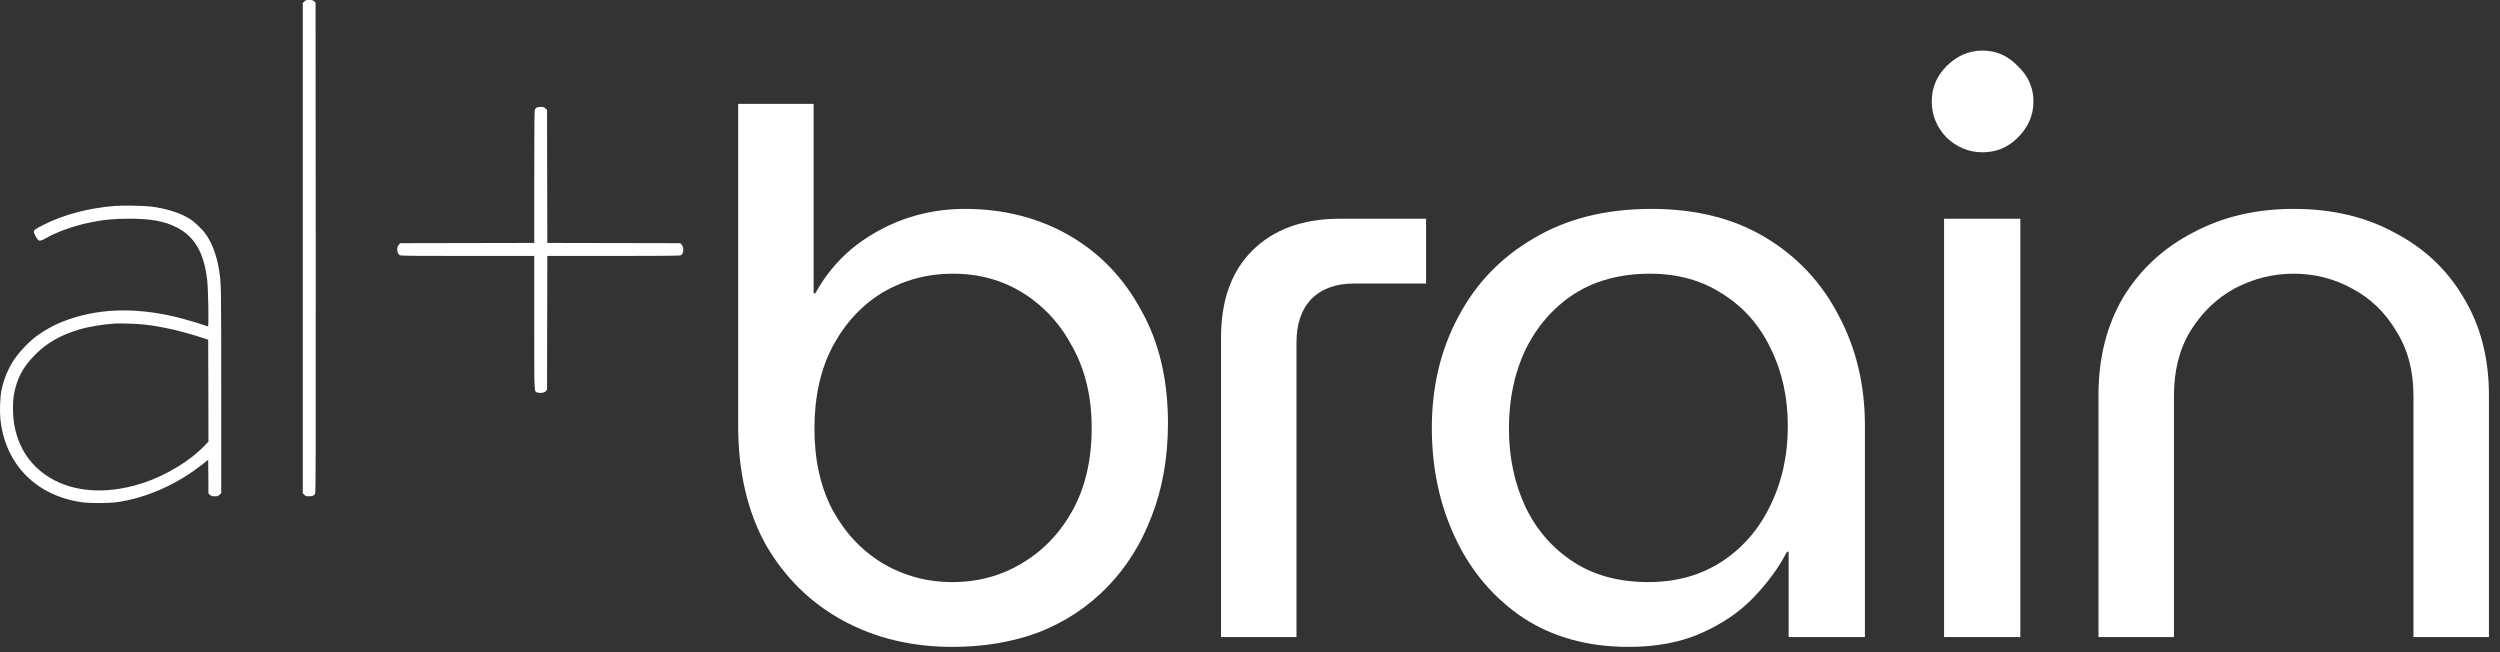 <svg width="184" height="48" viewBox="0 0 184 48" fill="none" xmlns="http://www.w3.org/2000/svg">
<rect x="0" y="0" width="184" height="48" fill="#333333" stroke="none"/>
<path d="M22.397 0.111L22.286 0.223V36.304L22.397 36.415C22.493 36.511 22.539 36.527 22.724 36.527C22.996 36.527 23.115 36.481 23.188 36.339C23.241 36.235 23.245 34.42 23.238 18.206L23.226 0.184L23.119 0.092C23.027 0.015 22.969 0 22.762 0C22.535 0 22.501 0.012 22.397 0.111Z" fill="white"/>
<path d="M39.529 7.904C39.483 7.923 39.418 7.977 39.384 8.027C39.33 8.103 39.322 8.571 39.322 12.995V17.88L29.462 17.899L29.362 17.998C29.166 18.198 29.205 18.666 29.423 18.781C29.519 18.831 30.179 18.839 34.43 18.839H39.322V23.762C39.322 29.24 39.299 28.807 39.587 28.895C39.798 28.956 40.059 28.91 40.17 28.791L40.262 28.692L40.282 18.839H45.131C48.128 18.839 50.019 18.823 50.081 18.8C50.319 18.712 50.372 18.21 50.165 18.002L50.065 17.899L40.282 17.88L40.262 8.088L40.136 7.977C40.032 7.885 39.982 7.865 39.81 7.869C39.702 7.869 39.572 7.885 39.529 7.904Z" fill="white"/>
<path d="M8.463 15.156C6.525 15.309 4.707 15.789 3.214 16.541C2.585 16.859 2.489 16.928 2.489 17.07C2.489 17.181 2.719 17.596 2.826 17.68C2.919 17.753 3.064 17.711 3.375 17.531C4.119 17.097 5.366 16.644 6.491 16.403C7.546 16.176 8.305 16.099 9.51 16.096C11.141 16.096 12.15 16.284 13.044 16.756C14.341 17.439 15.008 18.601 15.246 20.592C15.327 21.248 15.377 24.019 15.308 24.019C15.285 24.019 15.093 23.961 14.886 23.888C14.418 23.727 13.428 23.439 12.883 23.313C9.84 22.591 7.043 22.71 4.637 23.662C3.851 23.969 3.049 24.437 2.435 24.936C1.994 25.296 1.361 25.983 1.069 26.421C0.605 27.115 0.286 27.878 0.11 28.719C0.006 29.218 -0.032 30.242 0.029 30.852C0.375 34.16 2.646 36.477 6.007 36.964C6.575 37.045 7.922 37.048 8.54 36.968C10.742 36.676 13.071 35.644 14.993 34.102L15.323 33.837L15.335 35.084L15.342 36.327L15.461 36.427C15.557 36.511 15.618 36.527 15.806 36.527C16.002 36.527 16.048 36.511 16.156 36.416L16.282 36.304V28.75C16.282 20.792 16.282 20.834 16.11 19.798C15.918 18.682 15.561 17.772 15.055 17.112C14.855 16.855 14.395 16.414 14.126 16.215C13.443 15.723 12.277 15.336 11.045 15.194C10.558 15.14 8.981 15.113 8.463 15.156ZM10.623 23.888C11.885 24.026 13.351 24.36 14.882 24.859L15.323 25.001L15.335 28.75L15.342 32.502L15.008 32.851C13.976 33.922 12.23 34.981 10.592 35.525C8.171 36.335 5.838 36.281 4.054 35.372C2.477 34.566 1.457 33.223 1.088 31.458C0.939 30.76 0.912 29.709 1.023 29.064C1.23 27.875 1.687 27.004 2.585 26.106C3.44 25.247 4.434 24.675 5.762 24.272C6.518 24.042 7.596 23.861 8.494 23.811C8.958 23.788 10.082 23.827 10.623 23.888Z" fill="white"/>
<path d="M70.085 47.611C67.107 47.611 64.431 46.967 62.056 45.68C59.682 44.392 57.79 42.54 56.382 40.126C55.013 37.671 54.329 34.733 54.329 31.312V7.647H59.883V21.592H60.004C60.688 20.345 61.573 19.258 62.66 18.332C63.787 17.407 65.055 16.682 66.463 16.159C67.912 15.636 69.421 15.374 70.991 15.374C73.848 15.374 76.404 16.018 78.658 17.306C80.912 18.594 82.682 20.425 83.97 22.8C85.298 25.134 85.962 27.911 85.962 31.131C85.962 33.666 85.56 35.96 84.755 38.013C83.99 40.025 82.904 41.756 81.495 43.204C80.087 44.653 78.416 45.76 76.484 46.525C74.553 47.249 72.42 47.611 70.085 47.611ZM70.085 42.842C71.977 42.842 73.687 42.379 75.217 41.454C76.786 40.528 78.034 39.22 78.96 37.53C79.885 35.839 80.348 33.827 80.348 31.493C80.348 29.239 79.885 27.267 78.96 25.577C78.074 23.886 76.867 22.558 75.338 21.592C73.808 20.626 72.078 20.143 70.146 20.143C68.254 20.143 66.524 20.606 64.954 21.532C63.425 22.458 62.197 23.786 61.272 25.516C60.386 27.207 59.943 29.219 59.943 31.553C59.943 33.847 60.386 35.839 61.272 37.53C62.197 39.22 63.425 40.528 64.954 41.454C66.524 42.379 68.234 42.842 70.085 42.842Z" fill="white"/>
<path d="M89.867 46.887V24.852C89.867 22.116 90.631 19.983 92.161 18.453C93.73 16.884 95.883 16.099 98.62 16.099H104.959V20.868H99.646C98.318 20.868 97.272 21.25 96.507 22.015C95.783 22.78 95.421 23.846 95.421 25.215V46.887H89.867Z" fill="white"/>
<path d="M119.872 47.611C116.894 47.611 114.318 46.907 112.145 45.498C109.971 44.05 108.301 42.098 107.134 39.643C105.967 37.188 105.383 34.471 105.383 31.493C105.383 28.474 106.027 25.758 107.315 23.343C108.603 20.888 110.454 18.956 112.869 17.548C115.284 16.099 118.182 15.374 121.562 15.374C124.822 15.374 127.619 16.079 129.953 17.487C132.288 18.896 134.079 20.808 135.326 23.222C136.614 25.637 137.258 28.334 137.258 31.312V46.887H131.644V40.609H131.523C130.919 41.776 130.094 42.903 129.048 43.989C128.042 45.036 126.774 45.901 125.245 46.585C123.715 47.269 121.924 47.611 119.872 47.611ZM121.321 42.842C123.333 42.842 125.104 42.359 126.633 41.393C128.203 40.387 129.41 39.019 130.255 37.288C131.141 35.517 131.583 33.545 131.583 31.372C131.583 29.239 131.161 27.327 130.316 25.637C129.511 23.947 128.344 22.619 126.814 21.653C125.285 20.647 123.494 20.143 121.441 20.143C119.268 20.143 117.397 20.647 115.827 21.653C114.298 22.659 113.111 24.027 112.265 25.758C111.46 27.448 111.058 29.38 111.058 31.553C111.058 33.646 111.46 35.558 112.265 37.288C113.07 38.979 114.237 40.327 115.767 41.333C117.296 42.339 119.147 42.842 121.321 42.842Z" fill="white"/>
<path d="M143.083 46.887V16.099H148.697V46.887H143.083ZM145.92 11.209C144.914 11.209 144.029 10.847 143.264 10.122C142.539 9.358 142.177 8.472 142.177 7.466C142.177 6.46 142.539 5.595 143.264 4.87C144.029 4.105 144.914 3.723 145.92 3.723C146.926 3.723 147.792 4.105 148.516 4.87C149.281 5.595 149.663 6.46 149.663 7.466C149.663 8.472 149.281 9.358 148.516 10.122C147.792 10.847 146.926 11.209 145.92 11.209Z" fill="white"/>
<path d="M154.449 46.887V29.078C154.449 26.341 155.053 23.947 156.26 21.894C157.508 19.842 159.218 18.252 161.392 17.125C163.565 15.958 166.04 15.374 168.817 15.374C171.634 15.374 174.109 15.958 176.242 17.125C178.416 18.252 180.106 19.842 181.313 21.894C182.561 23.947 183.185 26.341 183.185 29.078V46.887H177.631V29.139C177.631 27.287 177.208 25.697 176.363 24.369C175.558 23.001 174.471 21.955 173.103 21.23C171.775 20.506 170.346 20.143 168.817 20.143C167.288 20.143 165.839 20.506 164.47 21.23C163.142 21.955 162.056 23.001 161.21 24.369C160.405 25.697 160.003 27.287 160.003 29.139V46.887H154.449Z" fill="white"/>
</svg>

